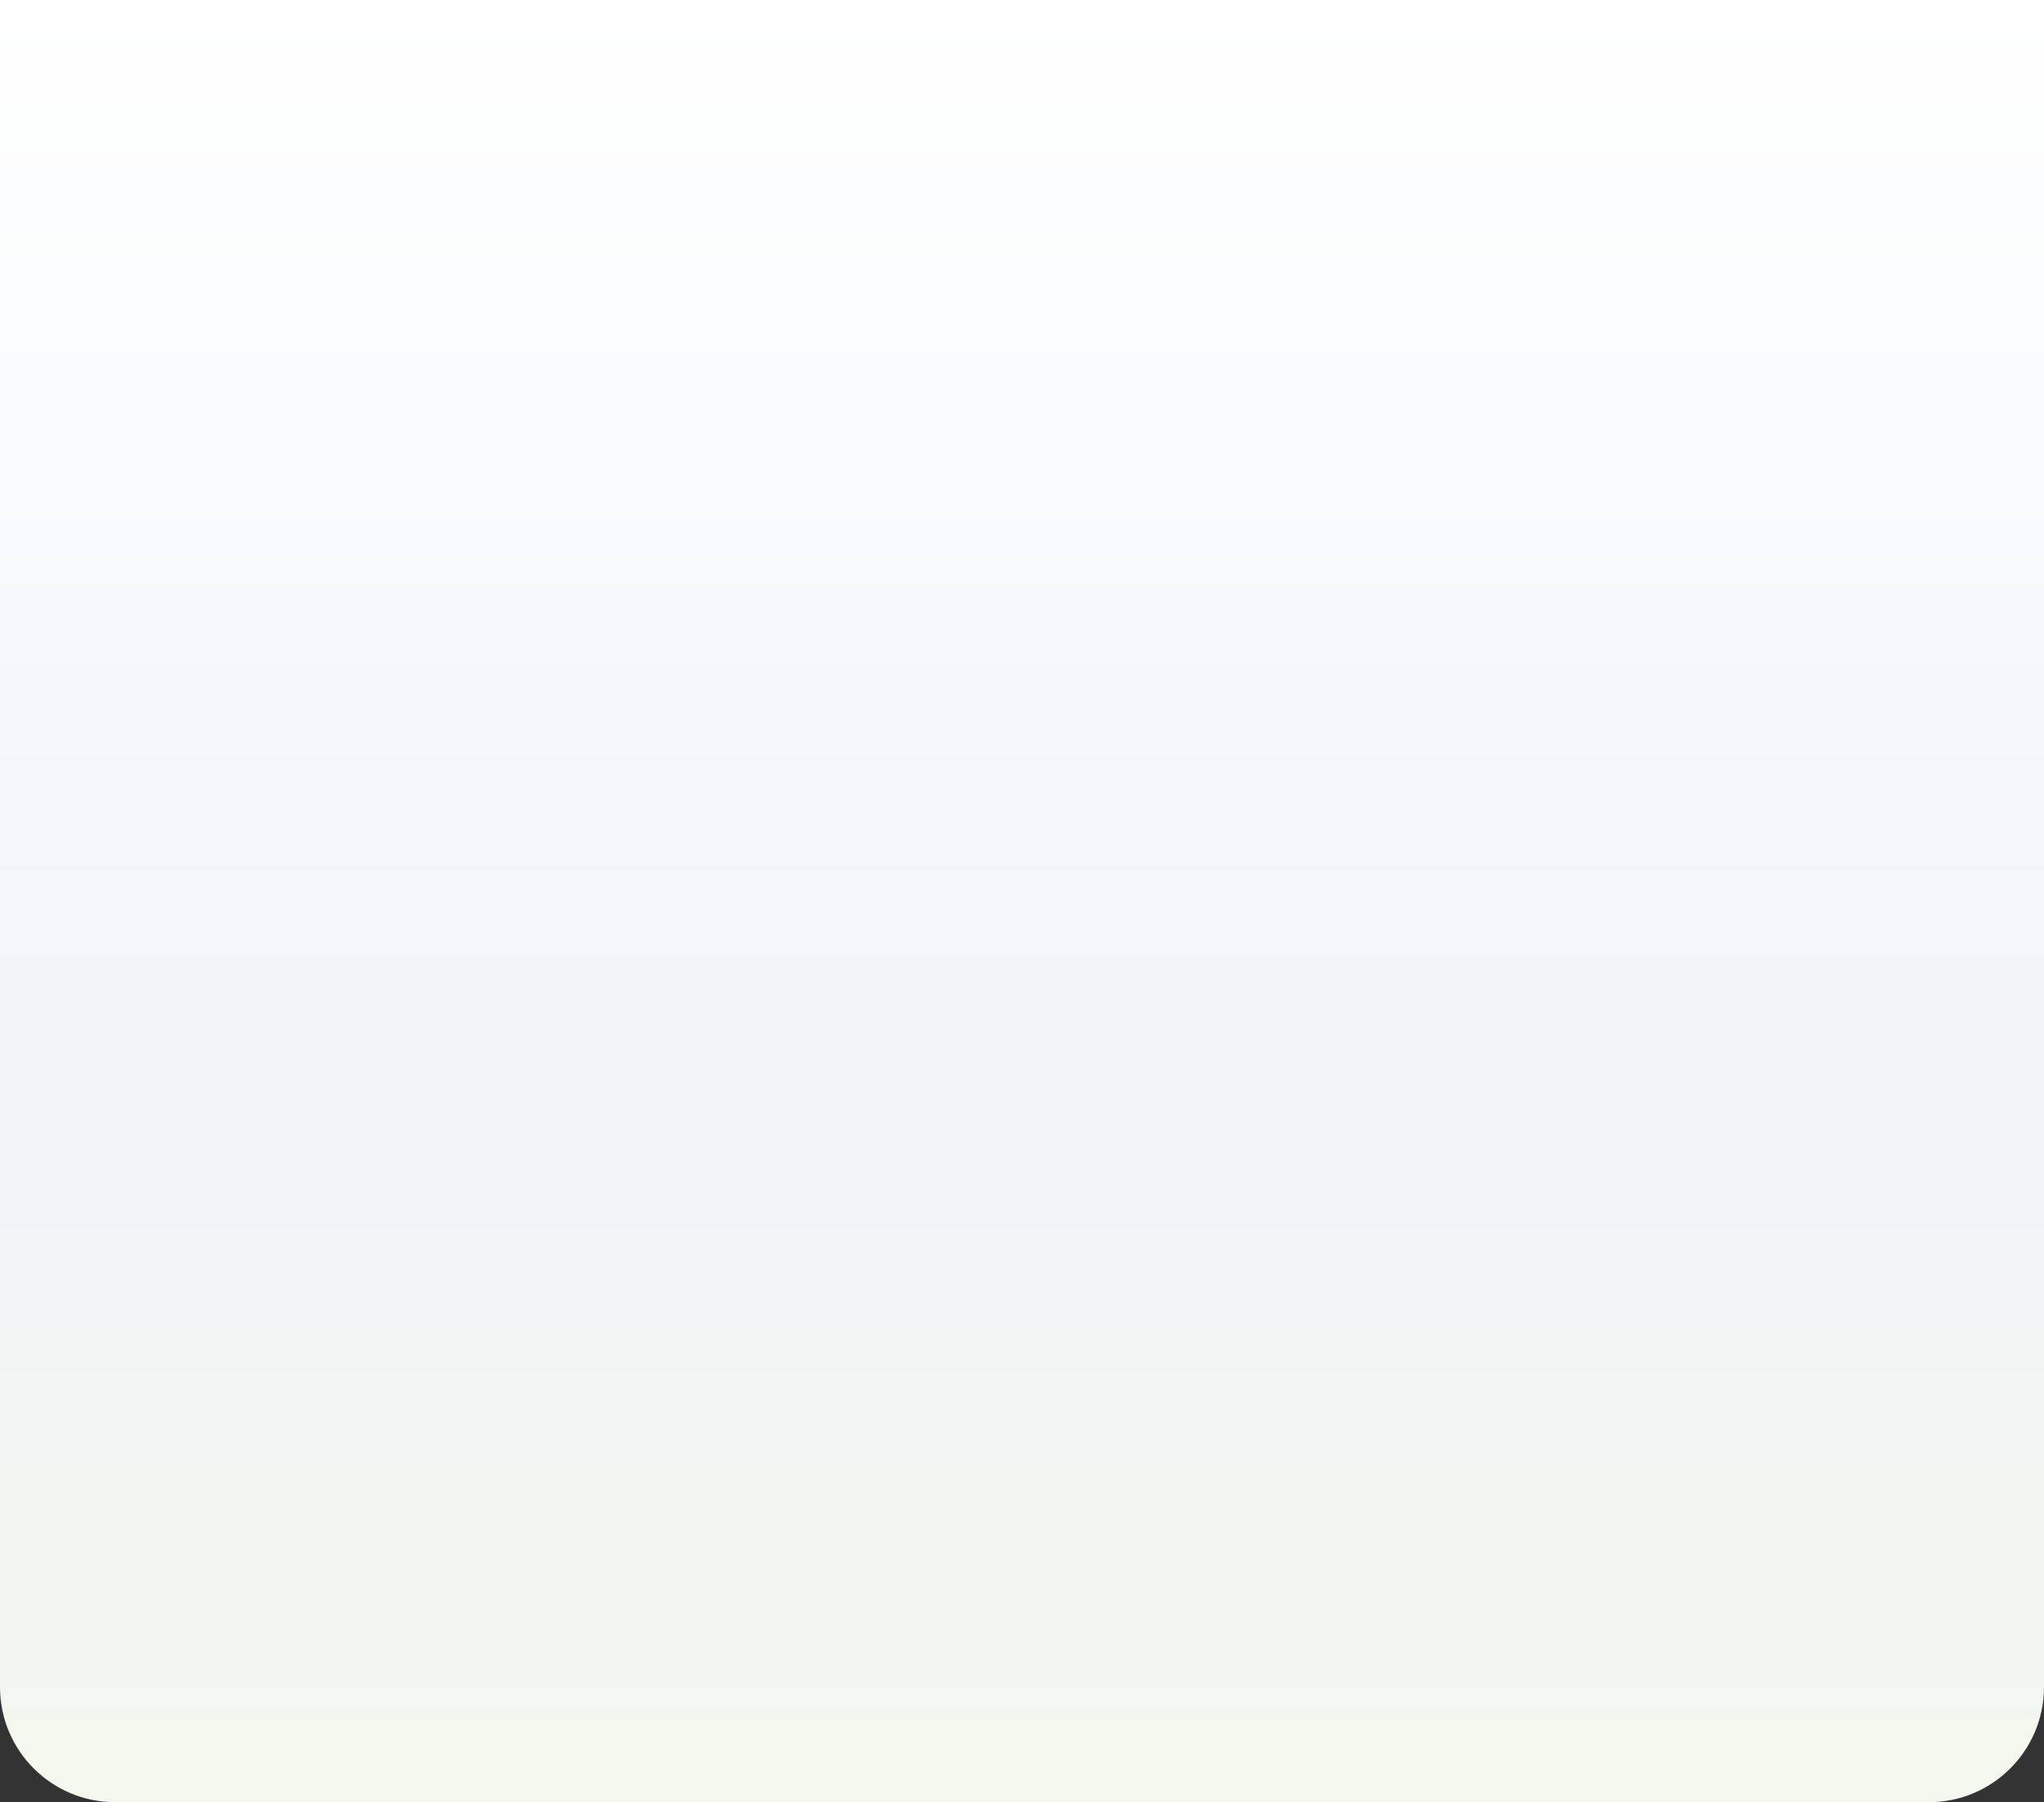 <?xml version="1.0" encoding="UTF-8"?> <svg xmlns="http://www.w3.org/2000/svg" width="355" height="313" viewBox="0 0 355 313" fill="none"><rect x="0" y="0" width="355" height="313" fill="#333333" stroke="none"/><path d="M0 0H355V293C355 304.046 346.046 313 335 313H20C8.954 313 0 304.046 0 293V0Z" fill="url(#paint0_linear_217_5194)"></path><defs><linearGradient id="paint0_linear_217_5194" x1="177.5" y1="313" x2="177.5" y2="0" gradientUnits="userSpaceOnUse"><stop stop-color="#F3F7ED"></stop><stop offset="0.384" stop-color="#EFF4F8"></stop><stop offset="1" stop-color="white"></stop></linearGradient></defs></svg> 